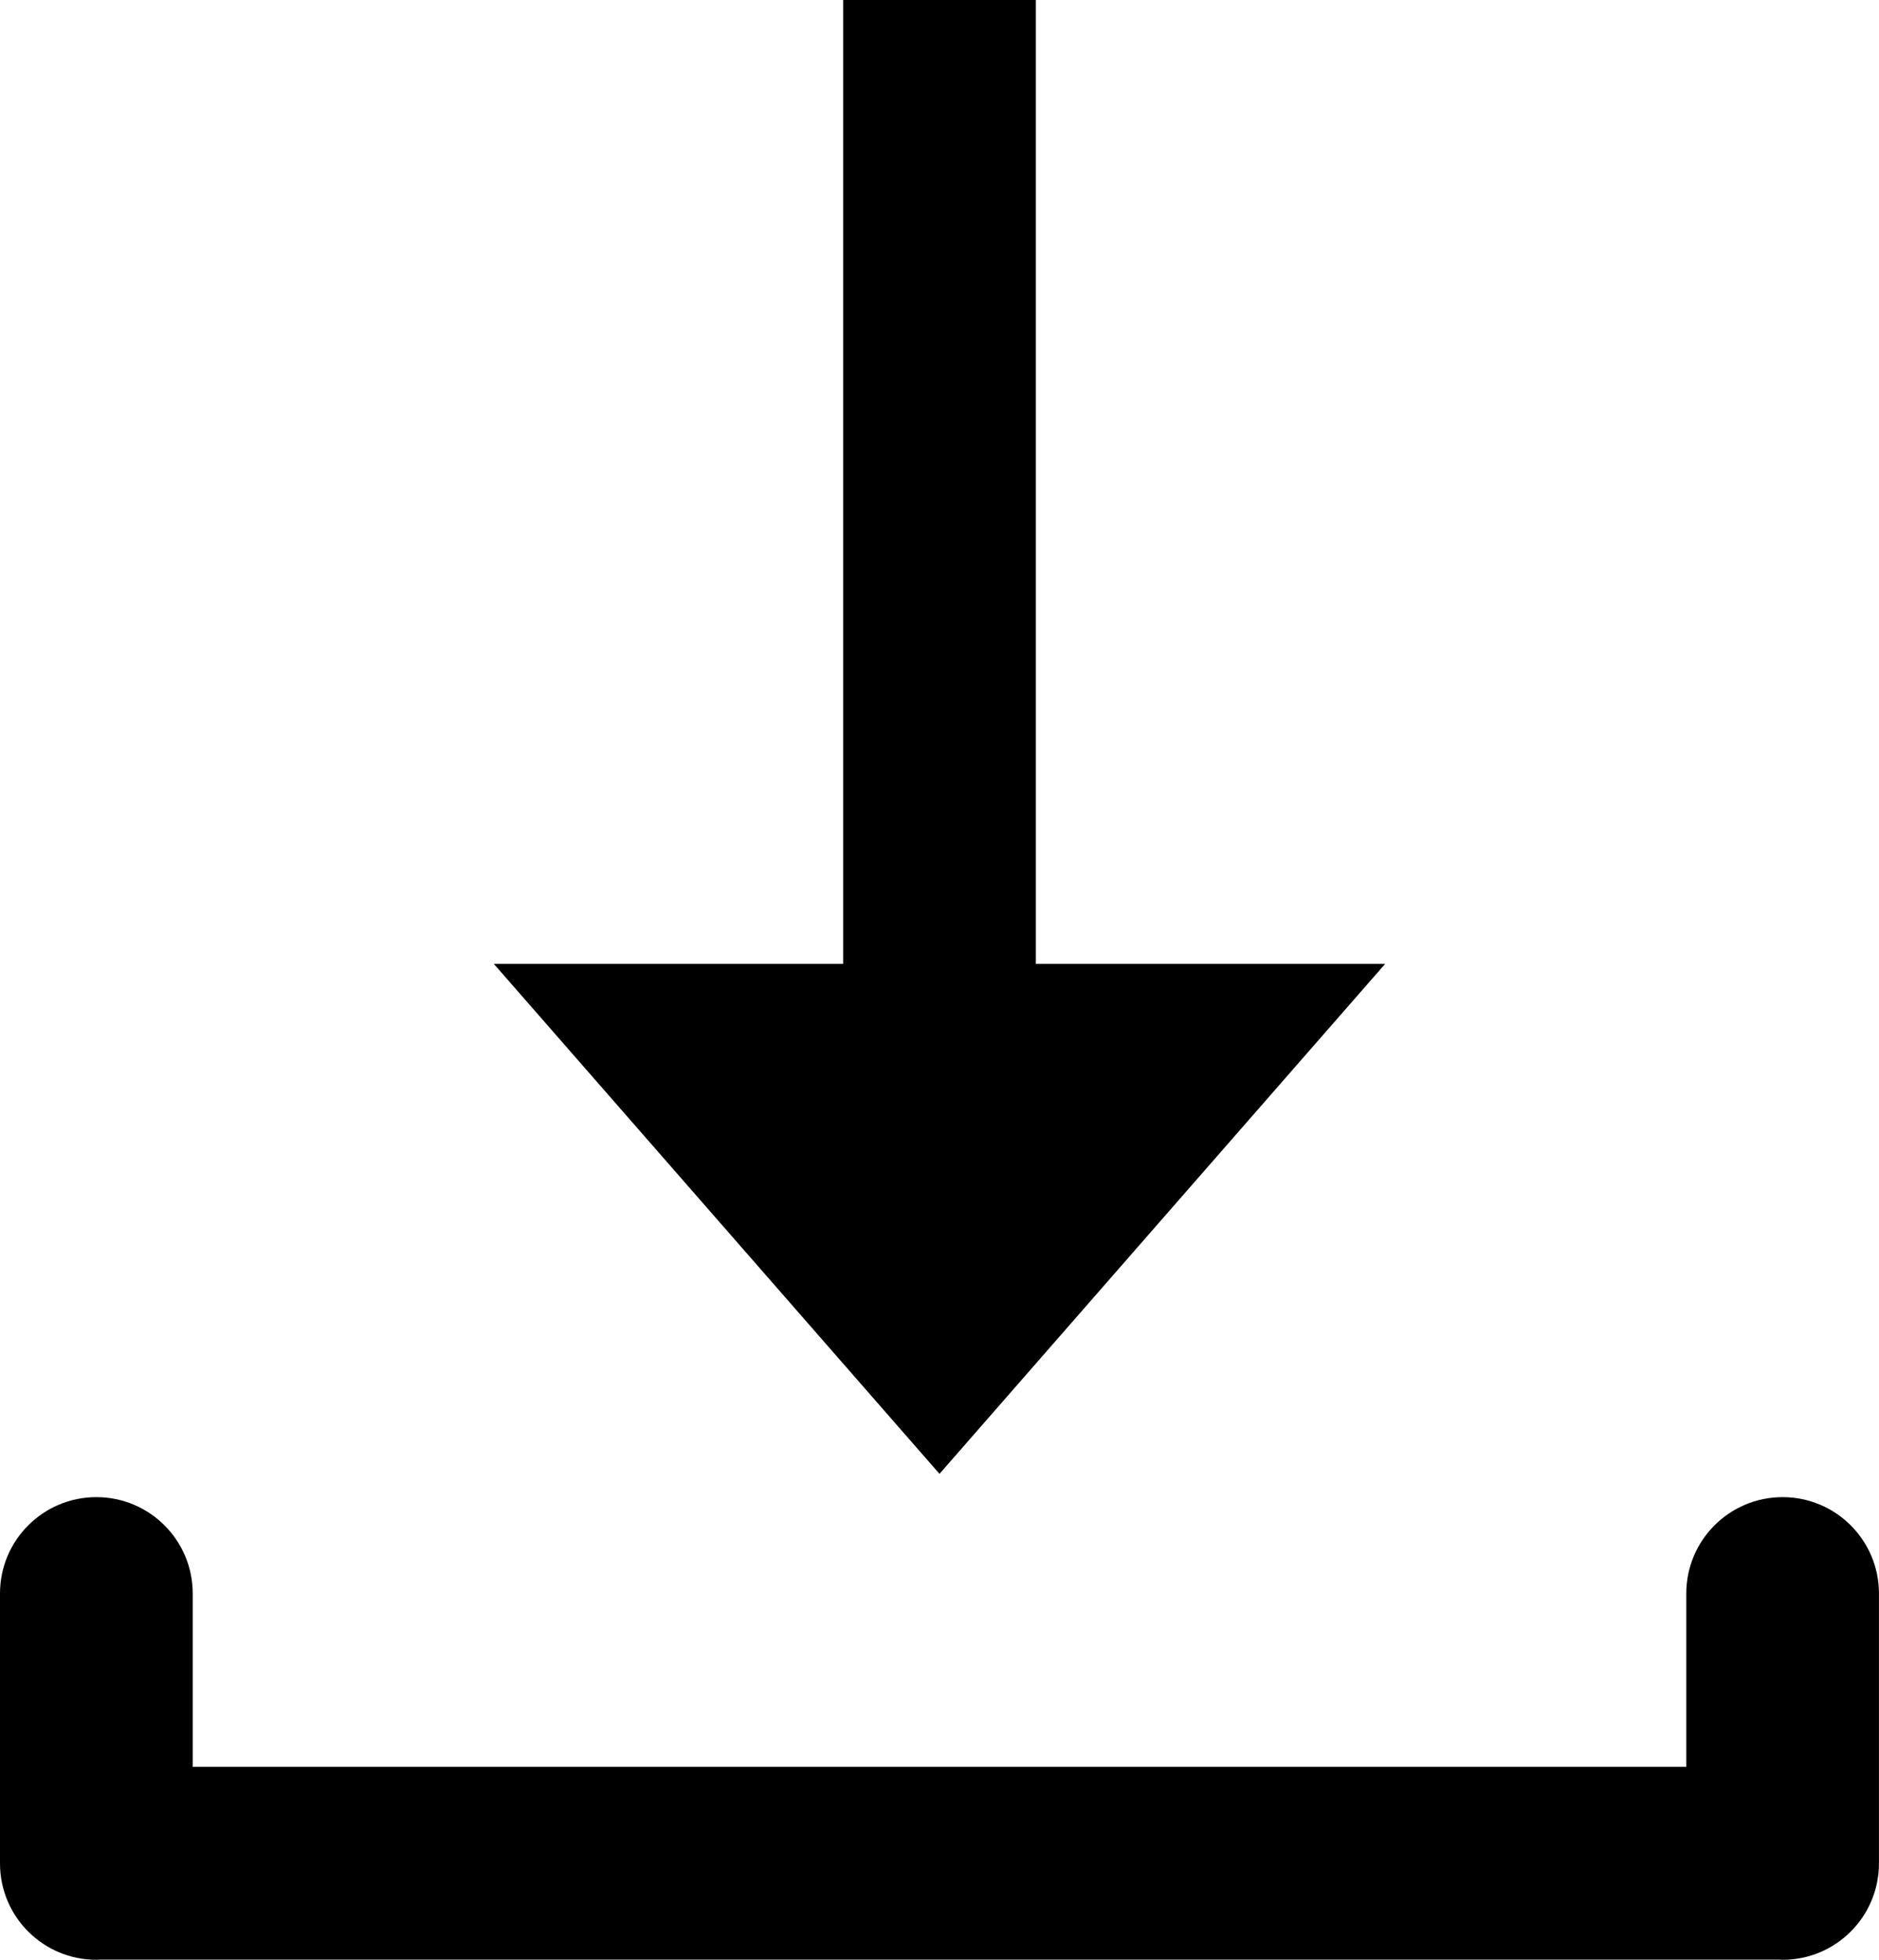 <?xml version="1.0" encoding="UTF-8"?>
<svg id="Layer_2" data-name="Layer 2" xmlns="http://www.w3.org/2000/svg" viewBox="0 0 390 406.65">
  <defs>
    <style>
      .cls-1 {
        fill: #000;
        stroke-width: 0px;
      }
    </style>
  </defs>
  <g id="Object">
    <g>
      <polygon class="cls-1" points="215 200 215 0 175 0 175 200 102.5 200 195 305.82 287.5 200 215 200"/>
      <path class="cls-1" d="M370,310.65c-11.05,0-20,8.95-20,20v35.96H40v-35.96c0-11.05-8.95-20-20-20S0,319.6,0,330.65v56c0,11.05,8.95,20,20,20,.27,0,.53-.03.79-.04h348.41c.27.01.53.04.79.04,11.05,0,20-8.95,20-20v-56c0-11.05-8.95-20-20-20Z"/>
    </g>
  </g>
</svg>